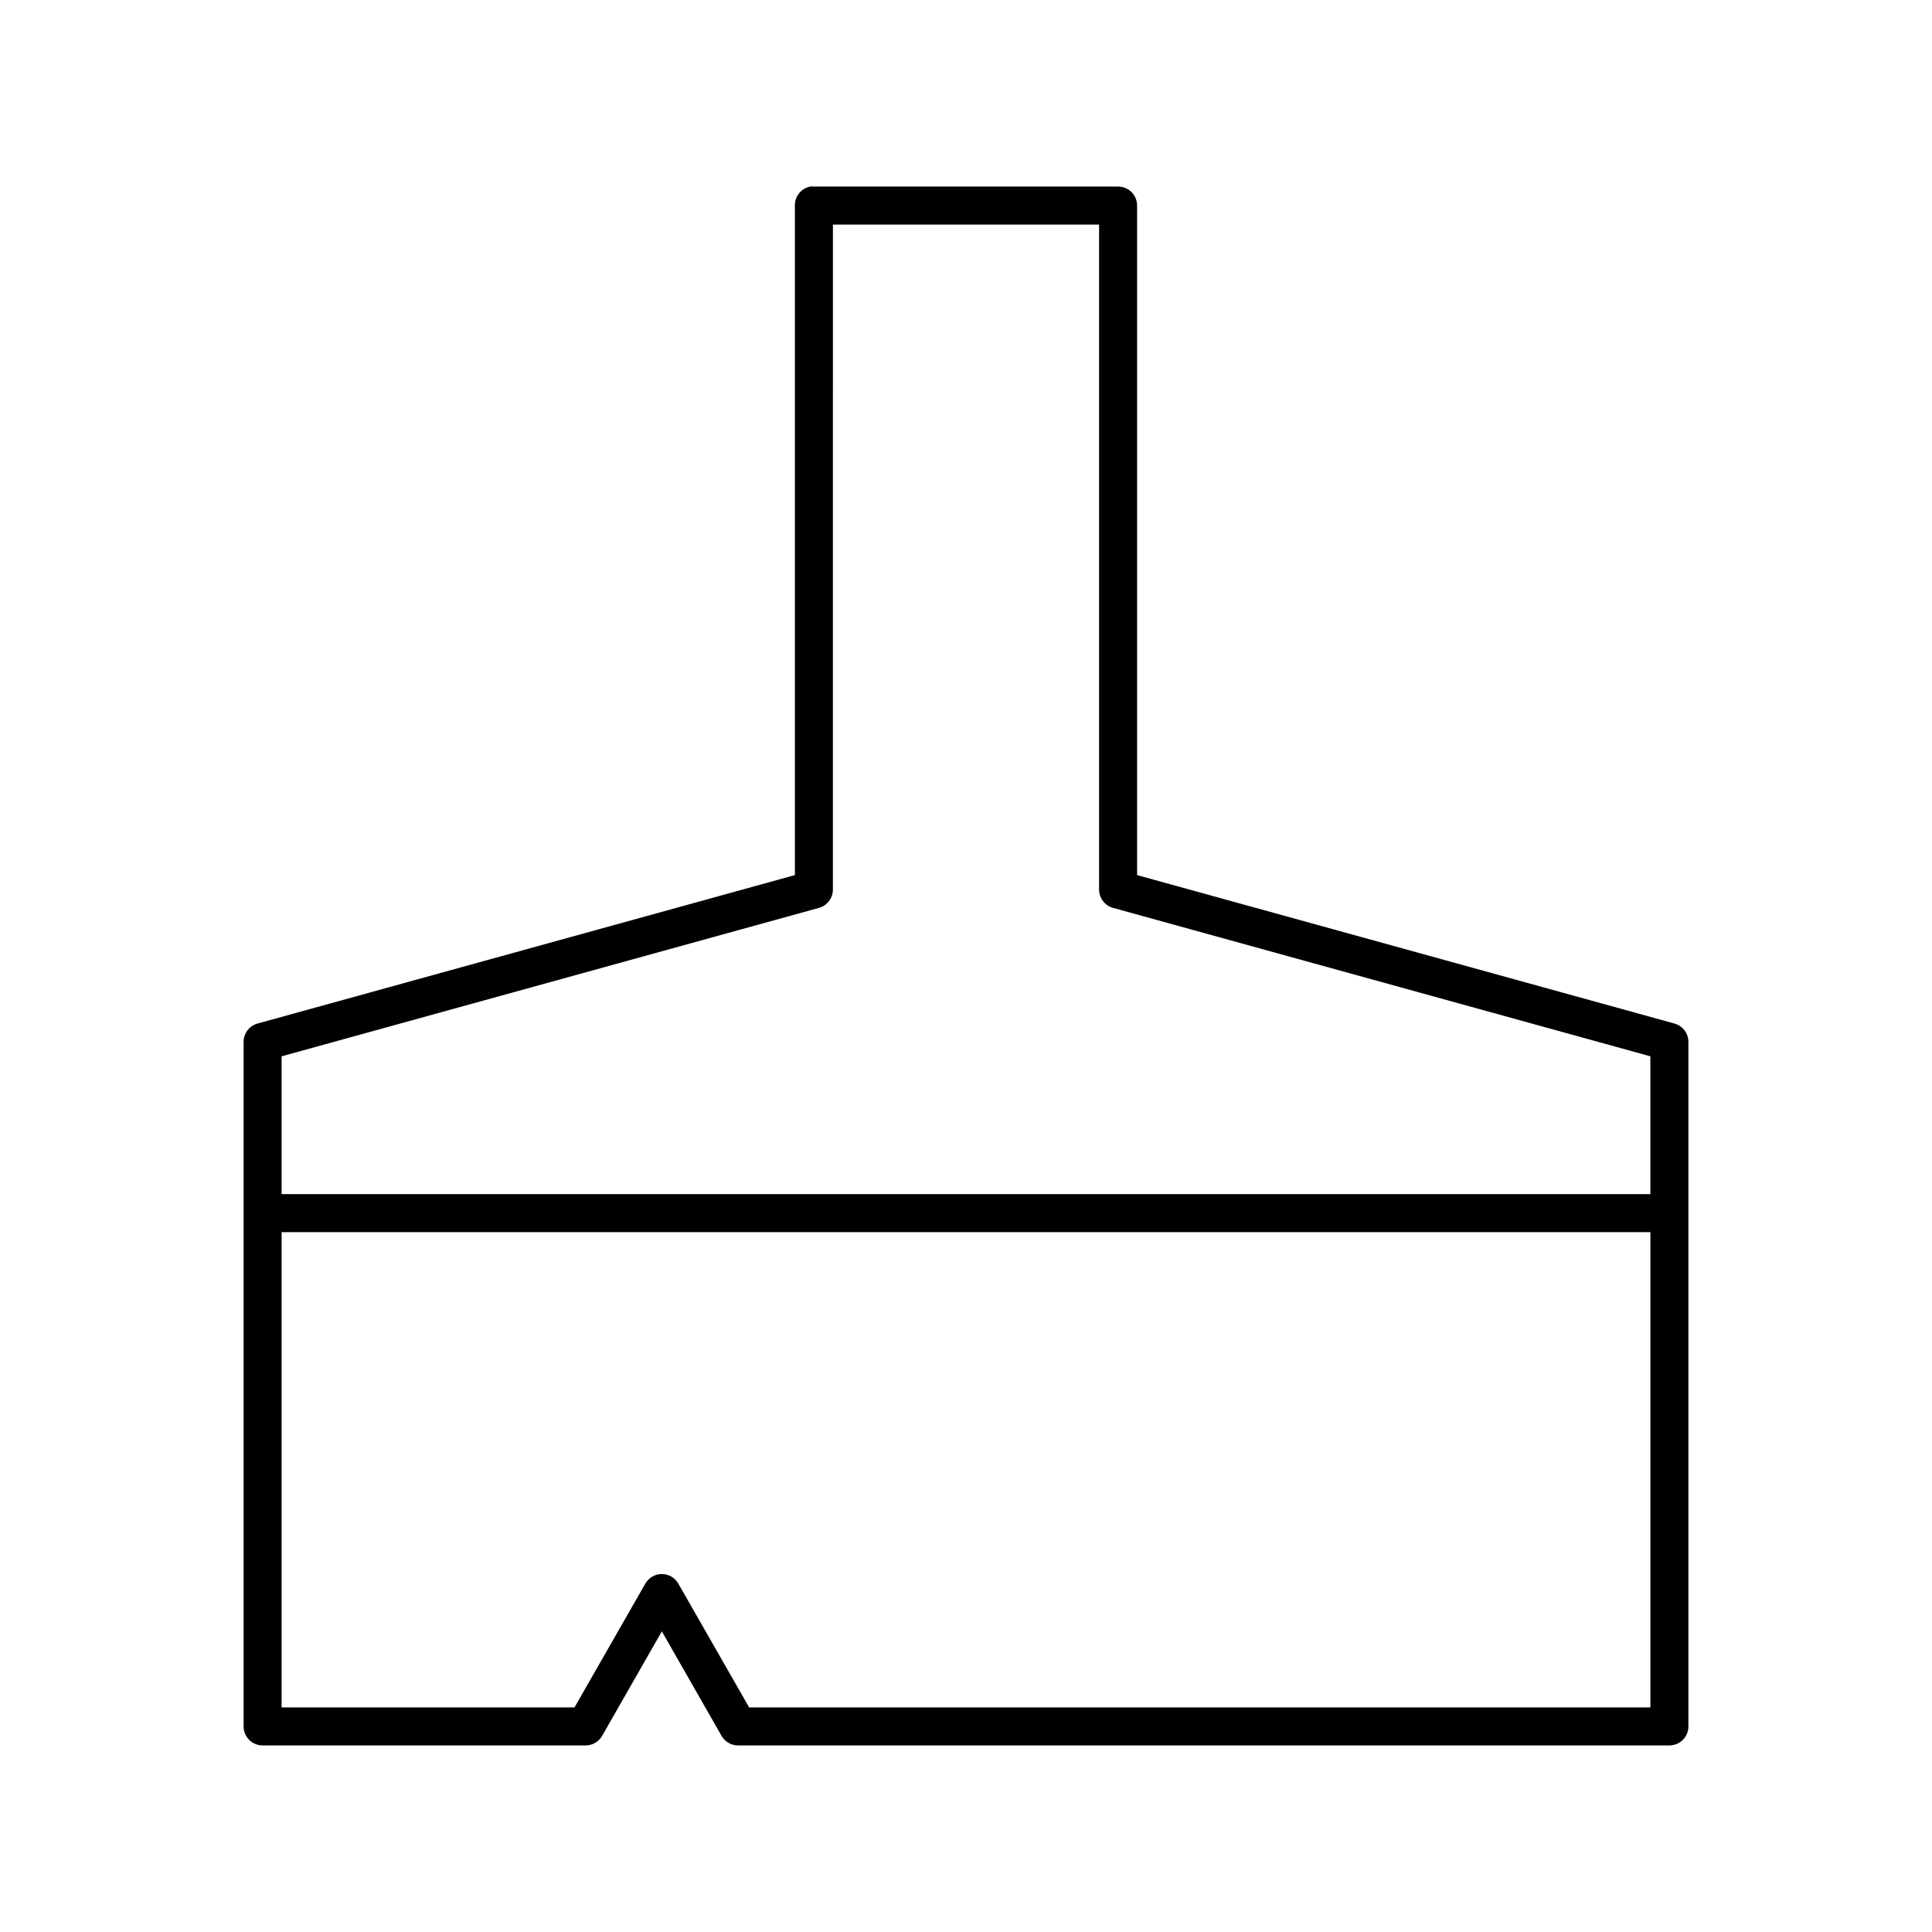 <?xml version="1.0" encoding="UTF-8"?>
<!-- Uploaded to: SVG Repo, www.svgrepo.com, Generator: SVG Repo Mixer Tools -->
<svg fill="#000000" width="800px" height="800px" version="1.1" viewBox="144 144 512 512" xmlns="http://www.w3.org/2000/svg">
 <path d="m358.75 193.44c-2.41 0.457-4.137 2.586-4.094 5.039v177.43l-142.48 39.359c-2.164 0.633-3.641 2.629-3.621 4.883v181.37c0 2.781 2.254 5.035 5.039 5.035h85.648c1.848-0.016 3.539-1.043 4.406-2.676l15.746-27.551 15.742 27.551c0.867 1.633 2.559 2.66 4.41 2.676h246.86c2.785 0 5.039-2.254 5.039-5.035v-181.37c0.02-2.254-1.457-4.25-3.621-4.883l-142.48-39.359v-177.43c0-2.785-2.254-5.039-5.035-5.039h-80.609c-0.316-0.031-0.633-0.031-0.945 0zm5.981 10.074h70.535v176.34c0.047 2.195 1.512 4.106 3.621 4.723l142.48 39.359v36.527h-362.74v-36.527l142.48-39.359c2.109-0.617 3.574-2.527 3.621-4.723zm-146.1 267.02h362.74v125.95h-238.84l-18.734-32.746c-0.887-1.605-2.574-2.602-4.406-2.602-1.836 0-3.523 0.996-4.41 2.602l-18.734 32.746h-77.617z"/>
</svg>